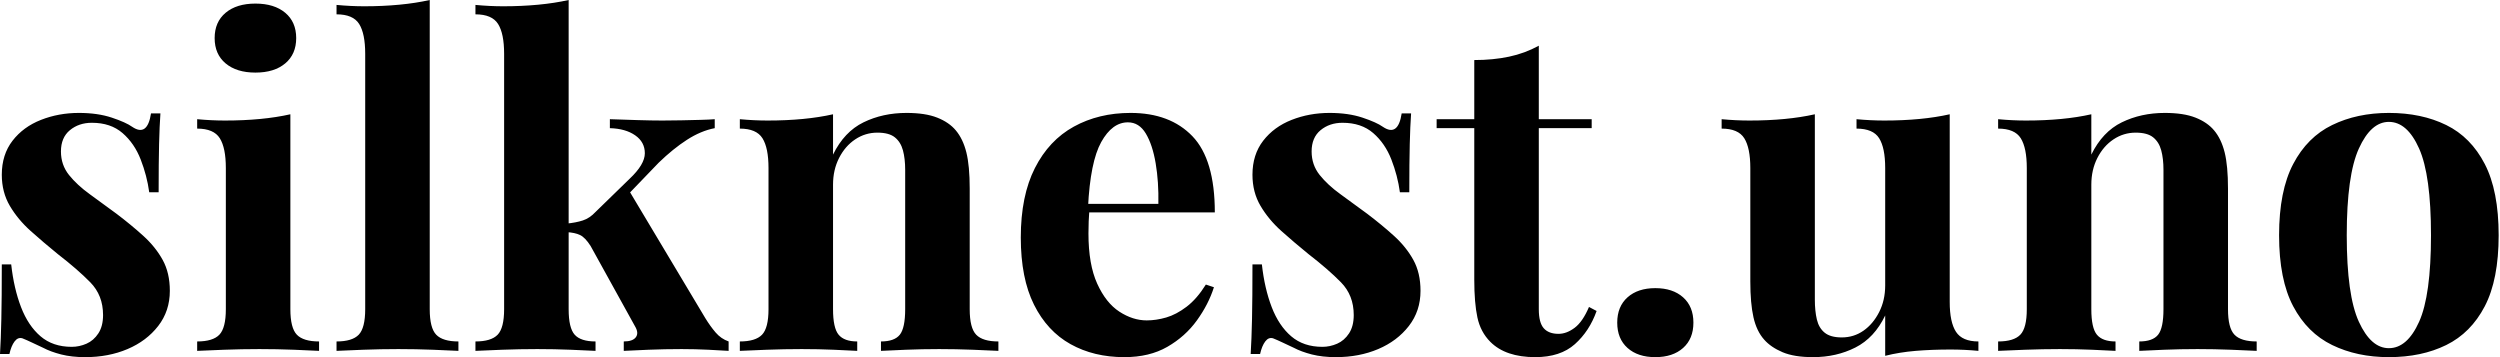 <svg baseProfile="full" height="28" version="1.1" viewBox="0 0 196 28" width="196" xmlns="http://www.w3.org/2000/svg" xmlns:ev="http://www.w3.org/2001/xml-events" xmlns:xlink="http://www.w3.org/1999/xlink"><defs /><g><path d="M7.799 8.853Q9.275 8.853 10.381 9.222Q11.488 9.591 11.98 9.942Q13.174 10.75 13.455 8.888H14.193Q14.123 9.872 14.088 11.295Q14.053 12.718 14.053 15.072H13.315Q13.139 13.772 12.647 12.507Q12.156 11.242 11.225 10.434Q10.294 9.626 8.818 9.626Q7.799 9.626 7.097 10.206Q6.394 10.785 6.394 11.875Q6.394 12.928 7.026 13.719Q7.659 14.509 8.66 15.23Q9.661 15.95 10.75 16.758Q11.91 17.636 12.858 18.497Q13.807 19.358 14.369 20.376Q14.931 21.395 14.931 22.801Q14.931 24.381 14.018 25.558Q13.104 26.735 11.611 27.368Q10.118 28.0 8.291 28.0Q7.237 28.0 6.412 27.789Q5.586 27.578 4.989 27.262Q4.532 27.051 4.128 26.858Q3.724 26.665 3.373 26.524Q3.021 26.419 2.758 26.77Q2.494 27.122 2.354 27.754H1.616Q1.686 26.63 1.721 25.014Q1.757 23.398 1.757 20.728H2.494Q2.705 22.625 3.267 24.083Q3.829 25.541 4.795 26.366Q5.762 27.192 7.237 27.192Q7.834 27.192 8.396 26.946Q8.959 26.7 9.327 26.138Q9.696 25.576 9.696 24.698Q9.696 23.152 8.695 22.133Q7.694 21.114 6.148 19.92Q5.024 19.006 4.023 18.11Q3.021 17.215 2.389 16.143Q1.757 15.072 1.757 13.701Q1.757 12.12 2.6 11.031Q3.443 9.942 4.831 9.398Q6.218 8.853 7.799 8.853Z M21.641 0.281Q23.117 0.281 23.977 1.001Q24.838 1.721 24.838 2.986Q24.838 4.251 23.977 4.971Q23.117 5.691 21.641 5.691Q20.166 5.691 19.305 4.971Q18.444 4.251 18.444 2.986Q18.444 1.721 19.305 1.001Q20.166 0.281 21.641 0.281ZM24.381 8.959V24.241Q24.381 25.716 24.891 26.243Q25.4 26.77 26.63 26.77V27.508Q25.997 27.473 24.662 27.42Q23.327 27.368 21.957 27.368Q20.587 27.368 19.182 27.42Q17.777 27.473 17.074 27.508V26.77Q18.304 26.77 18.813 26.243Q19.322 25.716 19.322 24.241V13.174Q19.322 11.593 18.848 10.838Q18.374 10.083 17.074 10.083V9.345Q18.198 9.45 19.252 9.45Q20.728 9.45 22.01 9.327Q23.292 9.205 24.381 8.959Z M35.307 0.0V24.241Q35.307 25.716 35.817 26.243Q36.326 26.77 37.556 26.77V27.508Q36.888 27.473 35.553 27.42Q34.218 27.368 32.848 27.368Q31.478 27.368 30.09 27.42Q28.703 27.473 28 27.508V26.77Q29.23 26.77 29.739 26.243Q30.248 25.716 30.248 24.241V4.216Q30.248 2.635 29.774 1.88Q29.3 1.124 28 1.124V0.386Q29.124 0.492 30.178 0.492Q31.619 0.492 32.918 0.369Q34.218 0.246 35.307 0.0Z M46.198 0.0V24.241Q46.198 25.716 46.673 26.243Q47.147 26.77 48.306 26.77V27.508Q47.639 27.473 46.356 27.42Q45.074 27.368 43.739 27.368Q42.369 27.368 40.981 27.42Q39.593 27.473 38.891 27.508V26.77Q40.12 26.77 40.63 26.243Q41.139 25.716 41.139 24.241V4.216Q41.139 2.635 40.665 1.88Q40.191 1.124 38.891 1.124V0.386Q40.015 0.492 41.069 0.492Q42.509 0.492 43.809 0.369Q45.109 0.246 46.198 0.0ZM57.651 9.345V10.048Q56.562 10.258 55.473 10.961Q54.384 11.664 53.26 12.753L50.555 15.563L50.906 14.896L56.913 24.944Q57.3 25.576 57.721 26.068Q58.143 26.56 58.74 26.77V27.508Q58.213 27.473 57.159 27.42Q56.105 27.368 55.051 27.368Q53.752 27.368 52.452 27.42Q51.152 27.473 50.519 27.508V26.77Q51.222 26.77 51.468 26.437Q51.714 26.103 51.398 25.576L47.92 19.287Q47.498 18.62 47.094 18.427Q46.69 18.233 46.023 18.198V17.531Q46.76 17.46 47.305 17.285Q47.849 17.109 48.306 16.617L50.976 14.018Q52.171 12.893 52.171 12.015Q52.171 11.137 51.415 10.61Q50.66 10.083 49.43 10.048V9.345Q50.414 9.38 51.573 9.415Q52.733 9.45 53.541 9.45Q54.243 9.45 55.034 9.433Q55.824 9.415 56.527 9.398Q57.23 9.38 57.651 9.345Z M72.688 8.853Q74.163 8.853 75.094 9.222Q76.025 9.591 76.552 10.223Q77.114 10.891 77.378 11.945Q77.641 12.999 77.641 14.79V24.241Q77.641 25.716 78.151 26.243Q78.66 26.77 79.89 26.77V27.508Q79.222 27.473 77.887 27.42Q76.552 27.368 75.252 27.368Q73.917 27.368 72.635 27.42Q71.353 27.473 70.685 27.508V26.77Q71.739 26.77 72.161 26.243Q72.582 25.716 72.582 24.241V13.315Q72.582 12.437 72.407 11.787Q72.231 11.137 71.774 10.768Q71.317 10.399 70.404 10.399Q69.455 10.399 68.665 10.926Q67.875 11.453 67.4 12.384Q66.926 13.315 66.926 14.474V24.241Q66.926 25.716 67.365 26.243Q67.804 26.77 68.823 26.77V27.508Q68.191 27.473 66.979 27.42Q65.767 27.368 64.467 27.368Q63.132 27.368 61.726 27.42Q60.321 27.473 59.619 27.508V26.77Q60.848 26.77 61.358 26.243Q61.867 25.716 61.867 24.241V13.174Q61.867 11.593 61.393 10.838Q60.918 10.083 59.619 10.083V9.345Q60.743 9.45 61.797 9.45Q63.272 9.45 64.555 9.327Q65.837 9.205 66.926 8.959V12.12Q67.804 10.329 69.315 9.591Q70.826 8.853 72.688 8.853Z M90.253 8.853Q93.345 8.853 95.102 10.68Q96.858 12.507 96.858 16.652H85.3L85.23 15.985H92.432Q92.467 14.263 92.221 12.806Q91.975 11.348 91.448 10.469Q90.921 9.591 90.043 9.591Q88.813 9.591 87.952 11.137Q87.092 12.683 86.916 16.266L87.021 16.477Q86.986 16.898 86.969 17.355Q86.951 17.812 86.951 18.304Q86.951 20.728 87.636 22.238Q88.321 23.749 89.375 24.434Q90.429 25.119 91.518 25.119Q92.256 25.119 93.046 24.891Q93.837 24.662 94.645 24.048Q95.453 23.433 96.156 22.309L96.788 22.519Q96.366 23.854 95.453 25.119Q94.54 26.384 93.134 27.192Q91.729 28.0 89.762 28.0Q87.373 28.0 85.546 26.981Q83.719 25.962 82.683 23.89Q81.646 21.817 81.646 18.62Q81.646 15.353 82.753 13.174Q83.859 10.996 85.809 9.925Q87.759 8.853 90.253 8.853Z M105.852 8.853Q107.327 8.853 108.434 9.222Q109.541 9.591 110.033 9.942Q111.227 10.75 111.508 8.888H112.246Q112.176 9.872 112.141 11.295Q112.105 12.718 112.105 15.072H111.368Q111.192 13.772 110.7 12.507Q110.208 11.242 109.277 10.434Q108.346 9.626 106.871 9.626Q105.852 9.626 105.149 10.206Q104.447 10.785 104.447 11.875Q104.447 12.928 105.079 13.719Q105.711 14.509 106.713 15.23Q107.714 15.95 108.803 16.758Q109.962 17.636 110.911 18.497Q111.859 19.358 112.422 20.376Q112.984 21.395 112.984 22.801Q112.984 24.381 112.07 25.558Q111.157 26.735 109.664 27.368Q108.171 28.0 106.344 28.0Q105.29 28.0 104.464 27.789Q103.639 27.578 103.041 27.262Q102.585 27.051 102.181 26.858Q101.777 26.665 101.425 26.524Q101.074 26.419 100.811 26.77Q100.547 27.122 100.407 27.754H99.669Q99.739 26.63 99.774 25.014Q99.809 23.398 99.809 20.728H100.547Q100.758 22.625 101.32 24.083Q101.882 25.541 102.848 26.366Q103.814 27.192 105.29 27.192Q105.887 27.192 106.449 26.946Q107.011 26.7 107.38 26.138Q107.749 25.576 107.749 24.698Q107.749 23.152 106.748 22.133Q105.747 21.114 104.201 19.92Q103.077 19.006 102.075 18.11Q101.074 17.215 100.442 16.143Q99.809 15.072 99.809 13.701Q99.809 12.12 100.652 11.031Q101.496 9.942 102.883 9.398Q104.271 8.853 105.852 8.853Z M122.258 3.583V9.345H126.404V10.048H122.258V24.241Q122.258 25.295 122.645 25.734Q123.031 26.173 123.804 26.173Q124.437 26.173 125.069 25.699Q125.701 25.225 126.193 24.065L126.79 24.381Q126.228 25.962 125.087 26.981Q123.945 28.0 121.977 28.0Q120.818 28.0 119.94 27.701Q119.061 27.403 118.464 26.806Q117.691 26.033 117.445 24.891Q117.199 23.749 117.199 21.922V10.048H114.248V9.345H117.199V4.708Q118.675 4.708 119.922 4.444Q121.169 4.181 122.258 3.583Z M131.393 22.59Q132.763 22.59 133.571 23.31Q134.379 24.03 134.379 25.295Q134.379 26.56 133.571 27.28Q132.763 28.0 131.393 28.0Q130.023 28.0 129.215 27.28Q128.407 26.56 128.407 25.295Q128.407 24.03 129.215 23.31Q130.023 22.59 131.393 22.59Z M154.474 8.959V23.679Q154.474 25.26 154.966 26.015Q155.458 26.77 156.723 26.77V27.508Q155.634 27.403 154.545 27.403Q153.069 27.403 151.804 27.508Q150.54 27.614 149.415 27.895V24.733Q148.572 26.489 147.079 27.245Q145.586 28.0 143.759 28.0Q142.284 28.0 141.37 27.614Q140.457 27.227 139.93 26.63Q139.332 25.962 139.087 24.873Q138.841 23.784 138.841 22.063V13.174Q138.841 11.593 138.366 10.838Q137.892 10.083 136.592 10.083V9.345Q137.716 9.45 138.77 9.45Q140.246 9.45 141.528 9.327Q142.811 9.205 143.9 8.959V23.503Q143.9 24.381 144.058 25.049Q144.216 25.716 144.673 26.085Q145.129 26.454 146.008 26.454Q146.956 26.454 147.711 25.927Q148.467 25.4 148.941 24.469Q149.415 23.538 149.415 22.379V13.174Q149.415 11.593 148.941 10.838Q148.467 10.083 147.167 10.083V9.345Q148.291 9.45 149.345 9.45Q150.821 9.45 152.103 9.327Q153.385 9.205 154.474 8.959Z M171.338 8.853Q172.813 8.853 173.744 9.222Q174.675 9.591 175.202 10.223Q175.764 10.891 176.028 11.945Q176.291 12.999 176.291 14.79V24.241Q176.291 25.716 176.801 26.243Q177.31 26.77 178.54 26.77V27.508Q177.872 27.473 176.537 27.42Q175.202 27.368 173.902 27.368Q172.567 27.368 171.285 27.42Q170.003 27.473 169.335 27.508V26.77Q170.389 26.77 170.811 26.243Q171.232 25.716 171.232 24.241V13.315Q171.232 12.437 171.056 11.787Q170.881 11.137 170.424 10.768Q169.967 10.399 169.054 10.399Q168.105 10.399 167.315 10.926Q166.524 11.453 166.05 12.384Q165.576 13.315 165.576 14.474V24.241Q165.576 25.716 166.015 26.243Q166.454 26.77 167.473 26.77V27.508Q166.841 27.473 165.629 27.42Q164.417 27.368 163.117 27.368Q161.782 27.368 160.376 27.42Q158.971 27.473 158.269 27.508V26.77Q159.498 26.77 160.008 26.243Q160.517 25.716 160.517 24.241V13.174Q160.517 11.593 160.043 10.838Q159.568 10.083 158.269 10.083V9.345Q159.393 9.45 160.447 9.45Q161.922 9.45 163.205 9.327Q164.487 9.205 165.576 8.959V12.12Q166.454 10.329 167.965 9.591Q169.476 8.853 171.338 8.853Z M188.903 8.853Q191.468 8.853 193.4 9.802Q195.332 10.75 196.422 12.858Q197.511 14.966 197.511 18.444Q197.511 21.922 196.422 24.013Q195.332 26.103 193.4 27.051Q191.468 28.0 188.903 28.0Q186.409 28.0 184.459 27.051Q182.509 26.103 181.403 24.013Q180.296 21.922 180.296 18.444Q180.296 14.966 181.403 12.858Q182.509 10.75 184.459 9.802Q186.409 8.853 188.903 8.853ZM188.903 9.556Q187.498 9.556 186.55 11.646Q185.601 13.737 185.601 18.444Q185.601 23.152 186.55 25.225Q187.498 27.297 188.903 27.297Q190.344 27.297 191.275 25.225Q192.206 23.152 192.206 18.444Q192.206 13.737 191.275 11.646Q190.344 9.556 188.903 9.556Z " fill="rgb(0,0,0)" transform="translate(-1.616, 0)" /></g></svg>